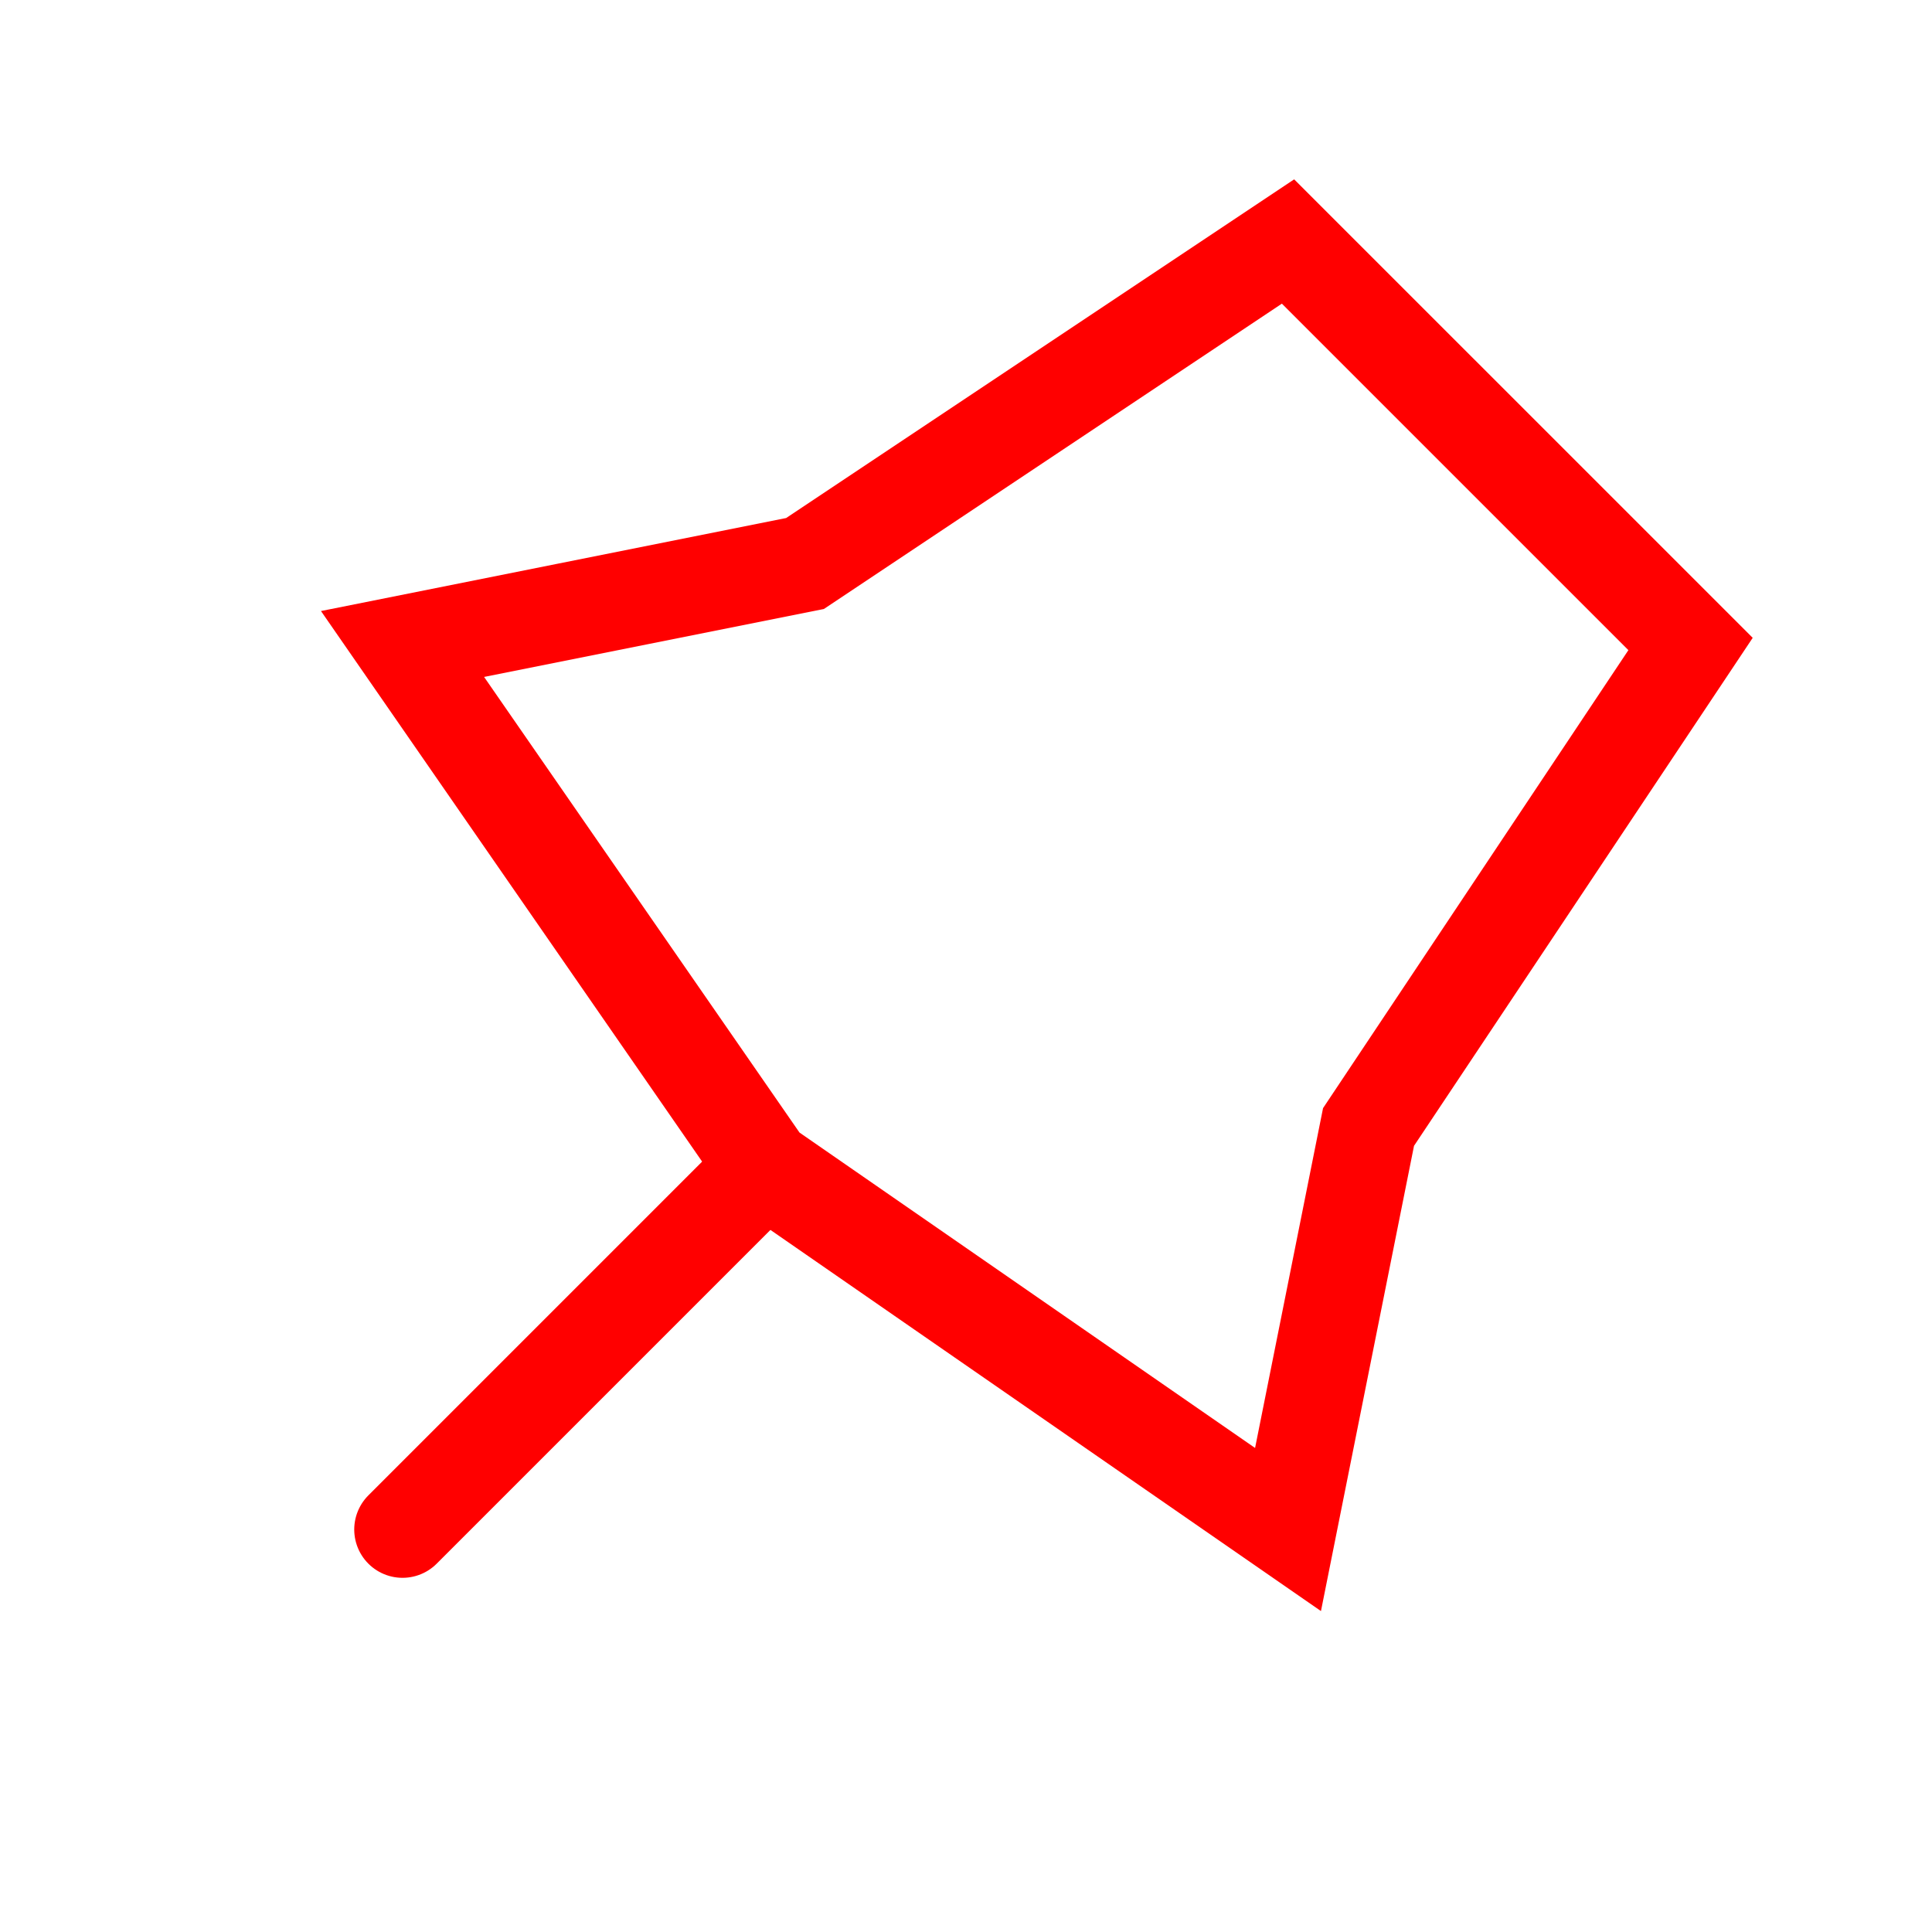 <svg width="40" height="40" viewBox="0 0 40 40" fill="none" xmlns="http://www.w3.org/2000/svg">
<path d="M26.667 5L35.001 13.333L28.334 23.333L26.667 31.667L15.834 24.167L8.334 13.333L16.667 11.667L26.667 5Z" stroke="#FF0000" stroke-width="2"/>
<path d="M8.334 31.667L15.834 24.167" stroke="#FF0000" stroke-width="2" stroke-linecap="round"/>
</svg>
